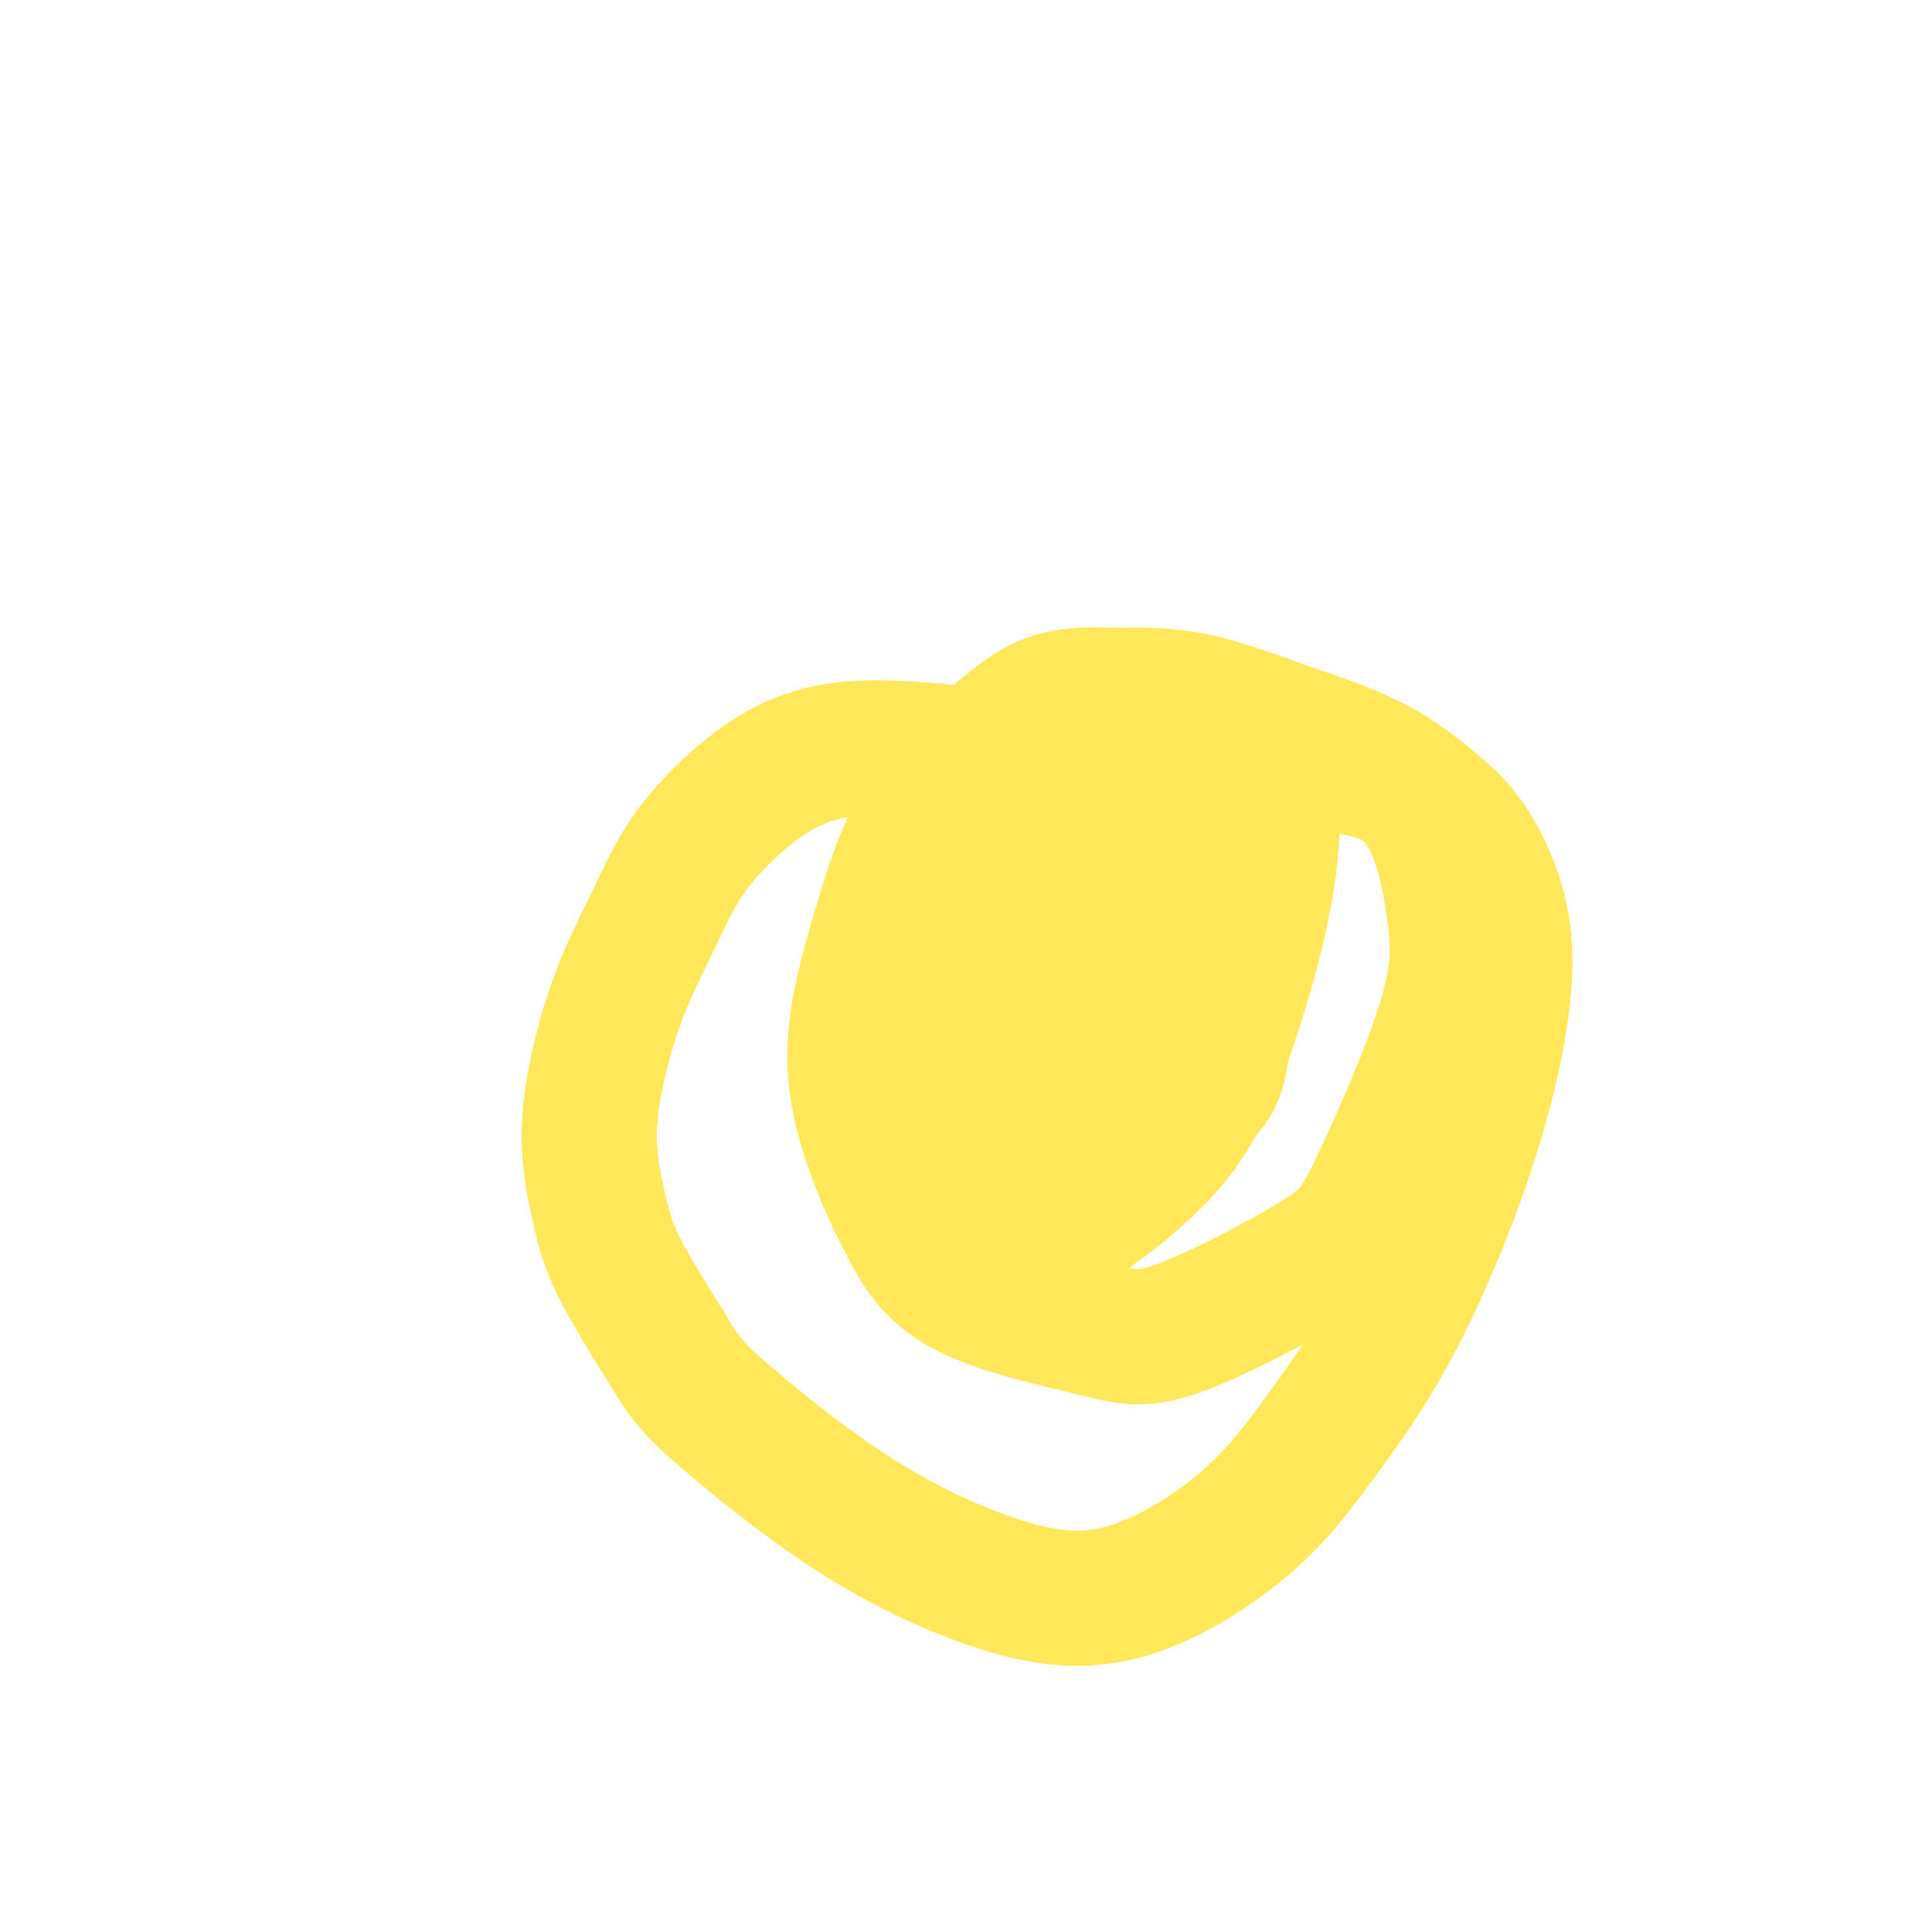 <svg viewBox='0 0 400 400' version='1.1' xmlns='http://www.w3.org/2000/svg' xmlns:xlink='http://www.w3.org/1999/xlink'><g fill='none' stroke='#FEE859' stroke-width='28' stroke-linecap='round' stroke-linejoin='round'><path d='M250,178c-0.413,-0.014 -0.825,-0.028 -1,0c-0.175,0.028 -0.112,0.096 -1,-1c-0.888,-1.096 -2.726,-3.358 -5,-5c-2.274,-1.642 -4.985,-2.663 -10,-5c-5.015,-2.337 -12.335,-5.989 -18,-8c-5.665,-2.011 -9.674,-2.379 -16,-3c-6.326,-0.621 -14.967,-1.493 -22,-1c-7.033,0.493 -12.457,2.350 -18,6c-5.543,3.650 -11.203,9.092 -15,14c-3.797,4.908 -5.730,9.281 -8,14c-2.270,4.719 -4.878,9.782 -7,15c-2.122,5.218 -3.759,10.589 -5,16c-1.241,5.411 -2.085,10.863 -2,16c0.085,5.137 1.100,9.960 2,14c0.900,4.040 1.686,7.297 4,12c2.314,4.703 6.157,10.851 10,17'/><path d='M138,279c3.957,6.933 6.850,9.766 13,15c6.150,5.234 15.558,12.868 25,19c9.442,6.132 18.917,10.760 28,14c9.083,3.240 17.774,5.092 27,3c9.226,-2.092 18.986,-8.128 26,-14c7.014,-5.872 11.281,-11.581 16,-18c4.719,-6.419 9.888,-13.548 15,-23c5.112,-9.452 10.165,-21.227 14,-32c3.835,-10.773 6.450,-20.543 8,-29c1.550,-8.457 2.035,-15.600 1,-22c-1.035,-6.400 -3.589,-12.058 -6,-16c-2.411,-3.942 -4.679,-6.167 -8,-9c-3.321,-2.833 -7.694,-6.275 -13,-9c-5.306,-2.725 -11.544,-4.734 -18,-7c-6.456,-2.266 -13.130,-4.790 -19,-6c-5.870,-1.210 -10.935,-1.105 -16,-1'/><path d='M231,144c-4.903,-0.213 -9.161,-0.246 -13,1c-3.839,1.246 -7.259,3.771 -12,8c-4.741,4.229 -10.802,10.161 -15,17c-4.198,6.839 -6.532,14.585 -9,23c-2.468,8.415 -5.069,17.500 -5,26c0.069,8.500 2.809,16.416 5,22c2.191,5.584 3.835,8.838 6,13c2.165,4.162 4.852,9.233 12,13c7.148,3.767 18.756,6.231 26,8c7.244,1.769 10.123,2.841 18,0c7.877,-2.841 20.751,-9.597 28,-14c7.249,-4.403 8.873,-6.453 13,-15c4.127,-8.547 10.756,-23.590 14,-34c3.244,-10.410 3.104,-16.187 2,-24c-1.104,-7.813 -3.173,-17.661 -8,-23c-4.827,-5.339 -12.414,-6.170 -20,-7'/><path d='M273,158c-8.220,-0.351 -18.770,2.271 -27,4c-8.230,1.729 -14.140,2.565 -22,6c-7.860,3.435 -17.672,9.469 -24,14c-6.328,4.531 -9.174,7.558 -12,13c-2.826,5.442 -5.632,13.300 -6,21c-0.368,7.700 1.701,15.244 6,22c4.299,6.756 10.827,12.724 16,16c5.173,3.276 8.992,3.860 15,1c6.008,-2.860 14.207,-9.165 20,-15c5.793,-5.835 9.180,-11.199 13,-21c3.820,-9.801 8.072,-24.039 10,-35c1.928,-10.961 1.533,-18.644 1,-23c-0.533,-4.356 -1.205,-5.384 -4,-5c-2.795,0.384 -7.714,2.180 -12,5c-4.286,2.820 -7.939,6.663 -10,14c-2.061,7.337 -2.531,18.169 -3,29'/><path d='M234,204c0.494,9.333 3.231,18.165 6,22c2.769,3.835 5.572,2.672 8,1c2.428,-1.672 4.482,-3.853 5,-11c0.518,-7.147 -0.502,-19.262 -2,-27c-1.498,-7.738 -3.476,-11.101 -8,-14c-4.524,-2.899 -11.594,-5.333 -17,-4c-5.406,1.333 -9.147,6.433 -11,14c-1.853,7.567 -1.818,17.601 -1,24c0.818,6.399 2.419,9.165 5,11c2.581,1.835 6.140,2.741 9,2c2.860,-0.741 5.019,-3.128 6,-8c0.981,-4.872 0.785,-12.228 -1,-17c-1.785,-4.772 -5.159,-6.959 -8,-8c-2.841,-1.041 -5.150,-0.934 -9,3c-3.850,3.934 -9.243,11.695 -12,18c-2.757,6.305 -2.879,11.152 -3,16'/><path d='M201,226c-0.218,5.404 0.737,10.915 3,13c2.263,2.085 5.833,0.745 9,-2c3.167,-2.745 5.930,-6.895 8,-11c2.070,-4.105 3.448,-8.166 3,-12c-0.448,-3.834 -2.722,-7.441 -5,-9c-2.278,-1.559 -4.558,-1.072 -8,1c-3.442,2.072 -8.044,5.727 -11,9c-2.956,3.273 -4.265,6.162 -4,7c0.265,0.838 2.103,-0.377 4,-2c1.897,-1.623 3.853,-3.656 7,-8c3.147,-4.344 7.487,-10.999 10,-15c2.513,-4.001 3.201,-5.348 4,-6c0.799,-0.652 1.709,-0.608 1,2c-0.709,2.608 -3.037,7.779 -5,16c-1.963,8.221 -3.561,19.492 -4,27c-0.439,7.508 0.280,11.254 1,15'/></g>
</svg>